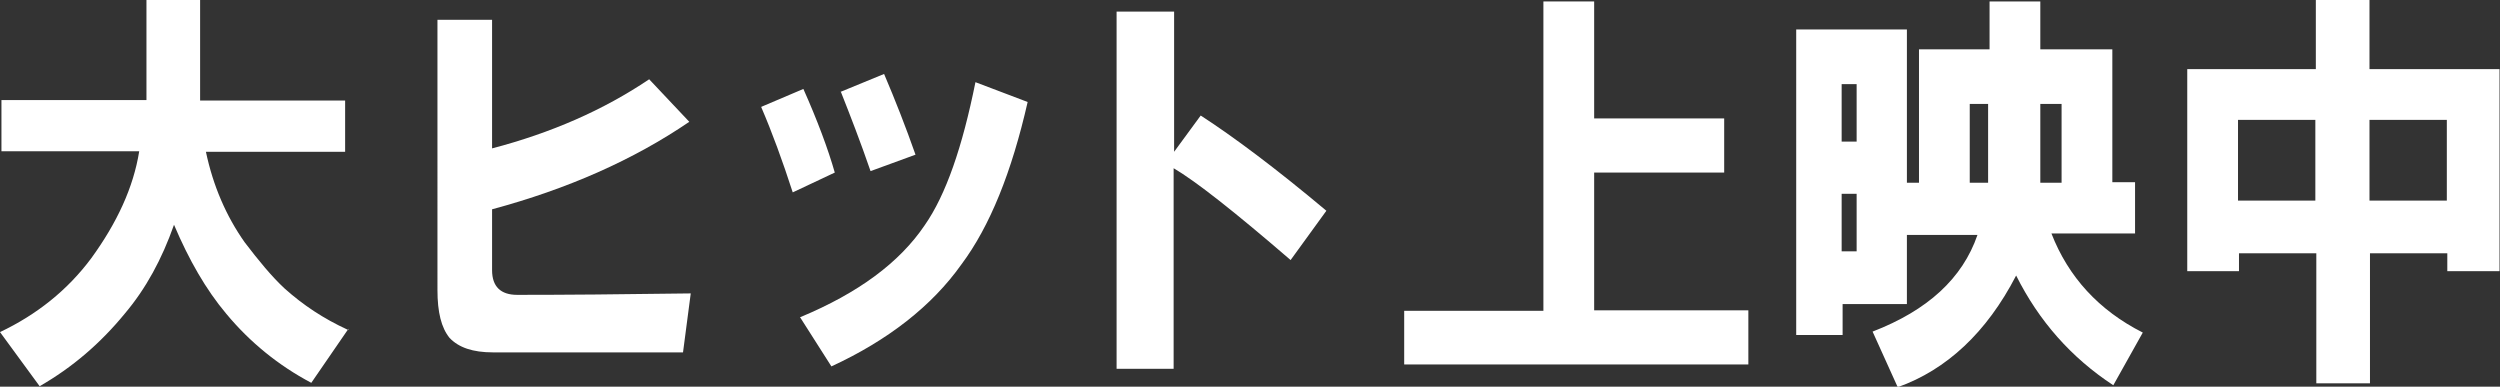 <?xml version="1.0" encoding="UTF-8"?>
<svg id="a" xmlns="http://www.w3.org/2000/svg" version="1.1" viewBox="0 0 517.2 80">
  <rect x="0" y="0" width="517.2" height="80" fill="#333333" stroke="none"/>
  <!-- Generator: Adobe Illustrator 29.3.0, SVG Export Plug-In . SVG Version: 2.1.0 Build 146)  -->
  <defs>
    <style>
      .st0 {
        fill: #fff;
      }
    </style>
  </defs>
  <path class="st0" d="M72.1,68l-7.7,11.2c-6.8-3.6-12.7-8.4-17.6-14.3-4.2-5-7.7-11.1-10.8-18.4-2.5,7.1-5.8,13.2-10.2,18.4-5,6.1-10.8,11.1-17.6,15L0,68.7c7.6-3.6,14-8.7,18.9-15.3,5.3-7.3,8.7-14.6,9.9-22.1H.3v-10.6h30V0h11.1v20.8h30v10.6h-28.8c1.5,7.1,4.2,13.3,8,18.7,2.9,3.8,5.6,7.1,8.3,9.6,3.8,3.4,8,6.2,13,8.5h.2Z"/>
  <path class="st0" d="M101.8,4.1v26.6c12.2-3.2,23-7.9,32.5-14.3l8.3,8.8c-11.6,7.9-25.2,13.9-40.8,18.1v12.6c0,3.4,1.8,5.1,5.2,5.1,9.7,0,21.7-.1,35.9-.3l-1.6,12.2h-39.3c-4.2,0-7.1-1-9-3-1.7-2.1-2.5-5.3-2.5-9.9V4.1h11.3Z"/>
  <path class="st0" d="M157.5,22.1l8.7-3.7c2.9,6.5,5.1,12.4,6.5,17.3l-8.7,4.1c-2.1-6.5-4.3-12.5-6.5-17.6h0ZM165.6,65.6c12-5,20.5-11.3,25.7-19,4.4-6.3,7.8-16.2,10.5-29.6l10.8,4.1c-3.3,14.5-7.8,25.7-13.7,33.6-6.1,8.6-15.2,15.7-26.9,21.1l-6.5-10.2h.2ZM173.9,19l9-3.7c2.3,5.4,4.5,11,6.5,16.7l-9.3,3.4c-2.1-6.1-4.2-11.5-6.1-16.3h0Z"/>
  <path class="st0" d="M231.1,2.4h11.8v29l5.5-7.5c6.8,4.4,15.5,10.9,26,19.7l-7.4,10.2c-11.6-10-19.6-16.3-24.2-19v41.5h-11.8V2.4h0Z"/>
  <path class="st0" d="M290.5,64.3h28.8V.3h10.5v24.2h26.9v11.2h-26.9v28.5h31.9v11.2h-71.2v-11.2h0Z"/>
  <path class="st0" d="M422.1.3v9.9h14.9v27.5h4.7v10.6h-17.3c3.5,9,9.8,15.9,18.9,20.5l-6.1,10.9c-8.7-5.7-15.4-13.3-20.1-22.7-6.1,11.8-14.4,19.5-24.5,23.1l-5.2-11.5c11.4-4.4,18.6-11,21.7-20h-14.6v14.3h-13.3v6.4h-9.6V6.1h22.9v31.7h2.5V10.2h14.6V.3h10.8,0ZM381,29.3h3.1v-11.9h-3.1v11.9ZM381,52h3.1v-11.9h-3.1s0,11.9,0,11.9ZM407.5,37.8h3.8v-16.3h-3.8v16.3ZM422.1,37.8h4.4v-16.3h-4.4v16.3Z"/>
  <path class="st0" d="M452.5,56.2V14.3h26.6V0h11.1v14.3h26.9v41.8h-10.8v-3.7h-16v26.9h-11.1v-26.9h-16v3.7h-10.7ZM463,41.5h16v-16.7h-16v16.7ZM490.2,41.5h16v-16.7h-16v16.7h0Z"/>
</svg>